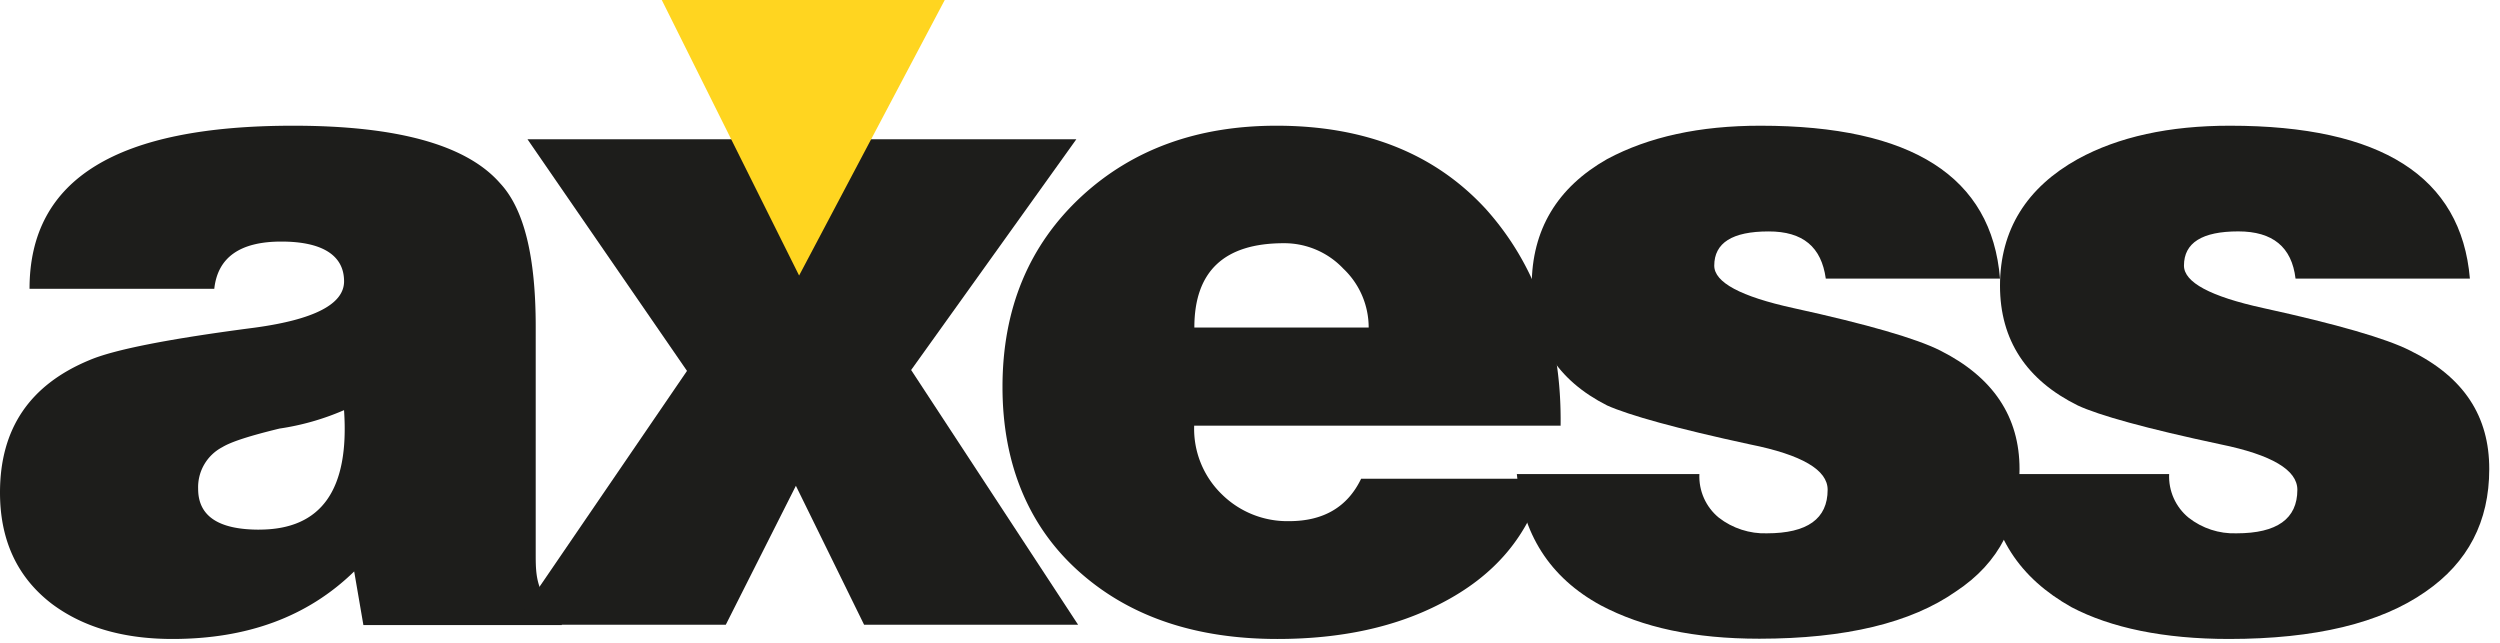 <svg xmlns="http://www.w3.org/2000/svg" width="70" height="18" viewBox="0 0 70 18"><g><g><g><g><path fill="#1d1d1b" d="M7.254 14.83c-1.138 0-1.706-.38-1.706-1.142a1.265 1.265 0 0 1 .676-1.167c.258-.156.776-.32 1.601-.521a7.132 7.132 0 0 0 1.808-.516c.154 2.23-.633 3.345-2.376 3.345zm8.476 2.672v-.26c-.282-.242-.498-.48-.62-.805-.11-.302-.11-.619-.11-.933V9.149c0-1.954-.32-3.295-1-4.021-.938-1.072-2.876-1.608-5.786-1.608C3.289 3.519.827 5 .827 8.086H6c.096-.882.724-1.322 1.878-1.322 1.122 0 1.756.37 1.756 1.113 0 .639-.835 1.071-2.506 1.298-2.393.311-3.933.614-4.622.908C.836 10.775 0 12 0 13.792c0 1.331.481 2.37 1.447 3.112.877.658 2.005.987 3.382.987 2.083 0 3.779-.614 5.088-1.891l.258 1.502z"/></g><g><path fill="#1d1d1b" d="M14.38 17.493l4.856-7.108L14.77 3.9h5.965l1.706 3.398L24.248 3.9h5.889l-4.625 6.46 4.675 7.133h-5.992l-1.91-3.891-1.963 3.891z"/></g><g><path fill="#1d1d1b" d="M33.442 9.17c0-1.574.836-2.36 2.504-2.36a2.274 2.274 0 0 1 1.667.712 2.27 2.27 0 0 1 .71 1.648zm10.255 2.754c.034-2.49-.697-4.513-2.092-6.07-1.43-1.556-3.384-2.334-5.864-2.334-2.205 0-4.021.657-5.45 1.971-1.48 1.368-2.221 3.15-2.221 5.345 0 2.164.74 3.959 2.222 5.238 1.395 1.211 3.22 1.817 5.475 1.817 1.77 0 3.291-.328 4.565-.987 1.516-.776 2.489-1.904 2.918-3.5h-5.138c-.38.791-1.052 1.188-2.016 1.188a2.608 2.608 0 0 1-1.885-.752 2.554 2.554 0 0 1-.774-1.921H43.69z"/></g><g><path fill="#1d1d1b" d="M42.47 13.274h5.113c-.021.47.18.922.543 1.22.383.3.874.455 1.344.439 1.136 0 1.704-.407 1.704-1.22 0-.553-.714-.977-2.174-1.27-2.053-.443-3.387-.816-4-1.09-1.4-.708-2.112-1.824-2.112-3.353 0-1.566.714-2.751 2.112-3.546 1.168-.624 2.589-.935 4.294-.934 4.235 0 6.473 1.427 6.706 4.28h-4.878C51 6.919 50.486 6.478 49.52 6.48c-1.015 0-1.521.319-1.521.958 0 .468.74.865 2.22 1.189 2.067.453 3.436.85 4.108 1.188 1.48.745 2.22 1.851 2.22 3.32 0 1.47-.548 2.612-1.782 3.426-1.256.88-3.09 1.322-5.502 1.323-1.824 0-3.264-.312-4.442-.935-1.428-.777-2.212-2.005-2.35-3.682z"/></g><g><path fill="#1d1d1b" d="M55.622 13.274h5.114c-.021.47.18.922.543 1.22.382.3.858.456 1.343.439 1.136 0 1.704-.407 1.704-1.22 0-.553-.715-.977-2.144-1.27-2.083-.443-3.418-.816-4.004-1.09C56.748 10.646 56 9.53 56 8c0-1.566.75-2.751 2.178-3.546 1.139-.624 2.56-.935 4.263-.934 4.235 0 6.473 1.427 6.716 4.28h-4.882c-.105-.882-.637-1.321-1.603-1.321-1.014 0-1.521.319-1.521.958 0 .468.74.865 2.221 1.189 2.067.453 3.436.85 4.107 1.188 1.521.745 2.222 1.851 2.22 3.32 0 1.47-.596 2.615-1.785 3.434-1.257.881-3.09 1.322-5.5 1.323-1.826 0-3.308-.31-4.414-.891-1.458-.82-2.241-2-2.38-3.726z"/></g></g><g><path fill="#ffd520" d="M18.53 0l3.845 7.715L26.453 0z"/></g></g></g></svg>